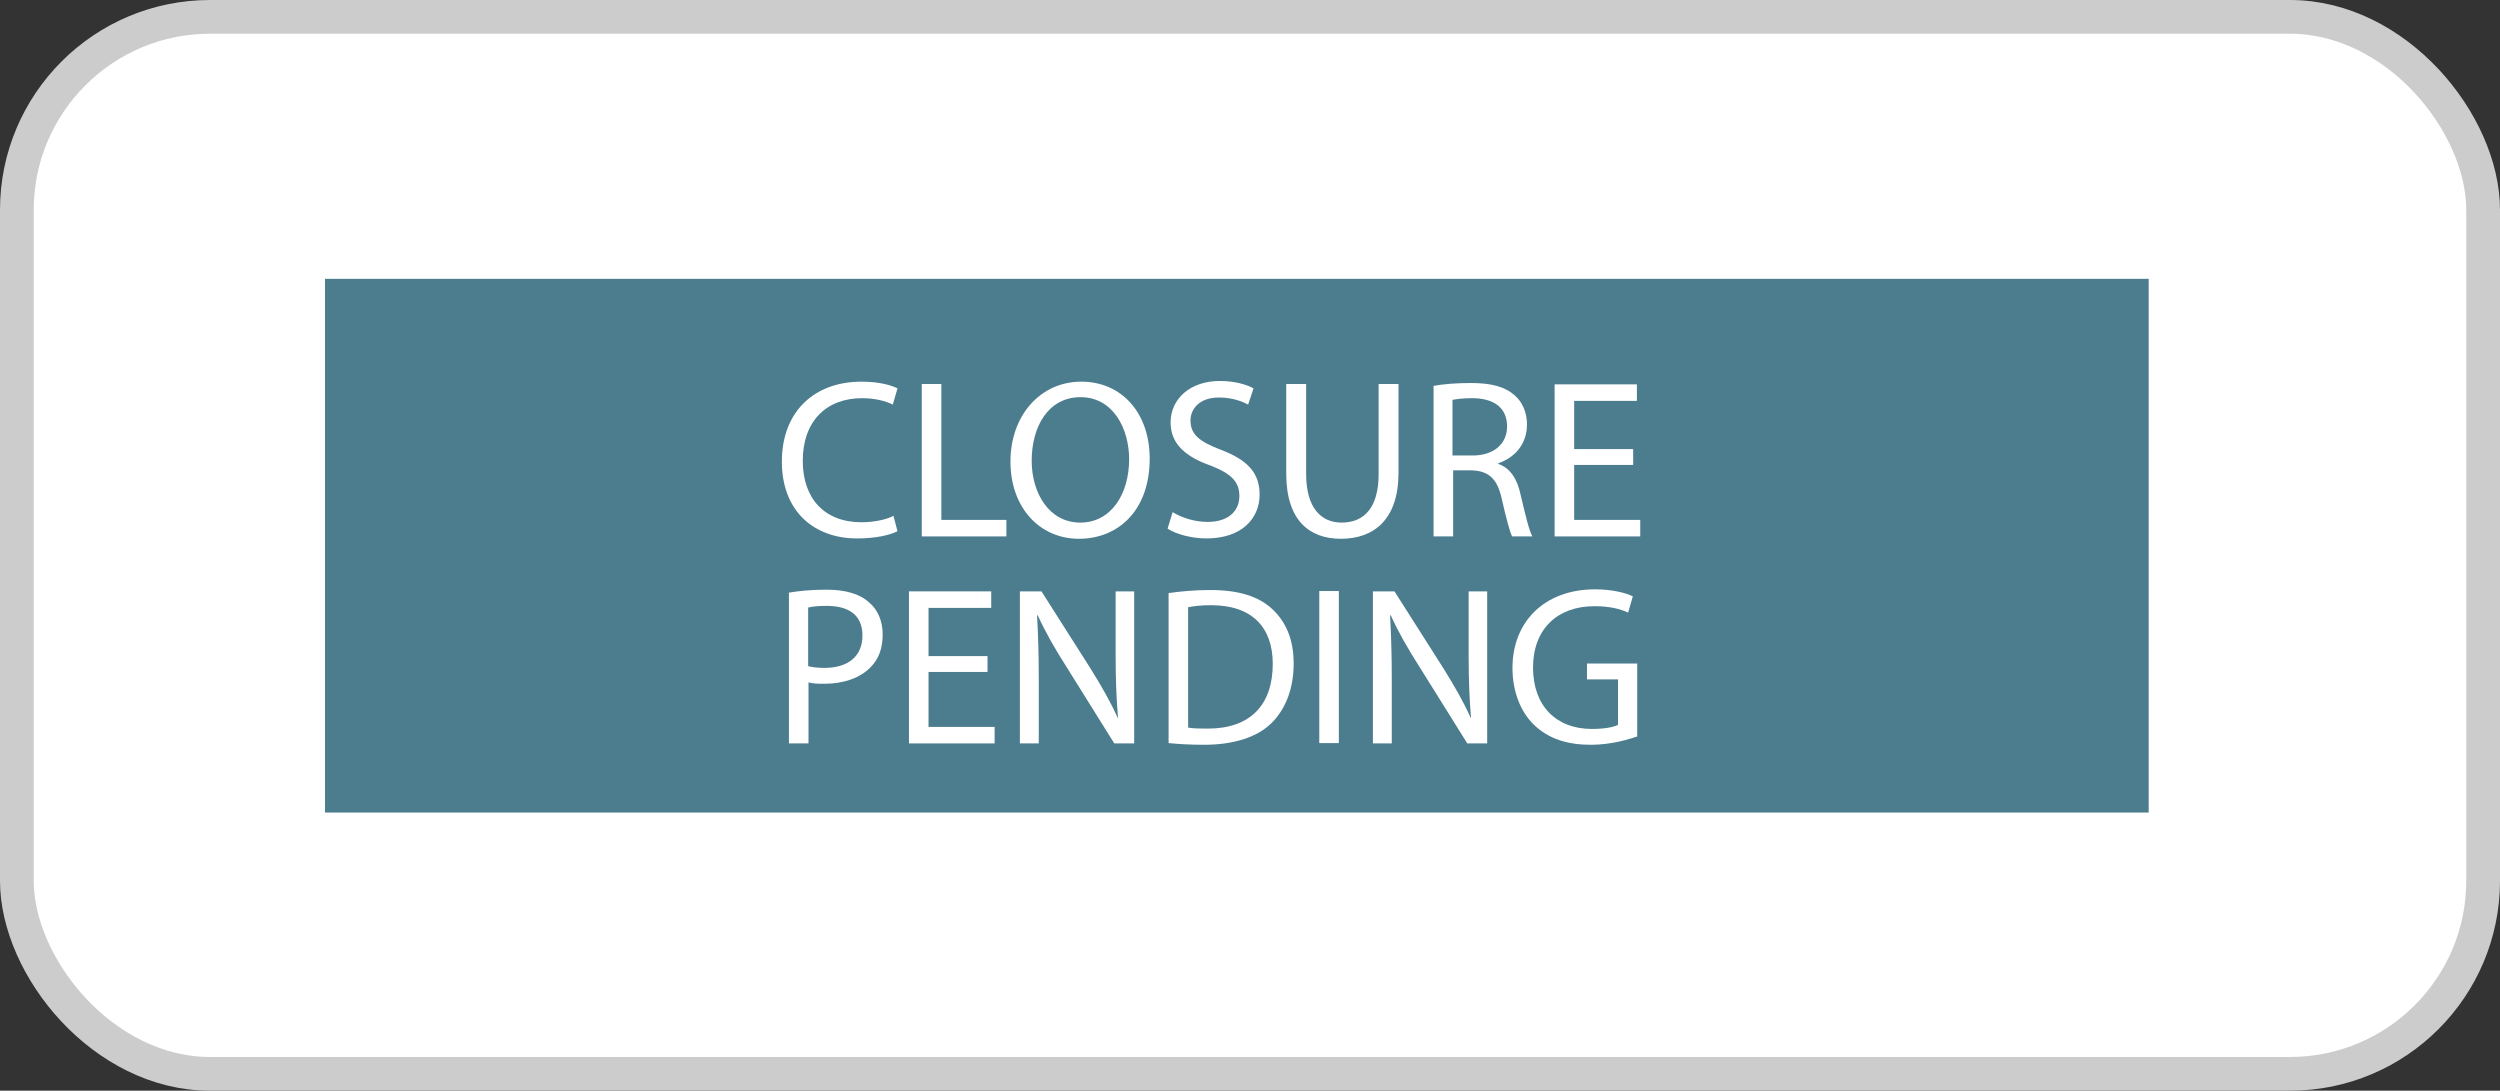 <?xml version="1.0" encoding="UTF-8"?><svg id="Livello_2" xmlns="http://www.w3.org/2000/svg" viewBox="0 0 74.15 32.35"><rect x="0" y="0" width="74.15" height="32.35" fill="#333333" stroke="none"/><defs><style>.cls-1{stroke:#ccc;stroke-miterlimit:10;}.cls-1,.cls-2{fill:#fff;}.cls-3{fill:#4b7d8f;}.cls-3,.cls-2{stroke-width:0px;}</style></defs><g id="Livello_1-2"><rect class="cls-1" x=".5" y=".5" width="73.15" height="31.35" rx="5.73" ry="5.73"/><rect class="cls-3" x="9.64" y="8.27" width="54.09" height="15.83"/><path class="cls-2" d="m26.61,15.76c-.21.11-.64.21-1.19.21-1.27,0-2.23-.8-2.23-2.28s.96-2.37,2.36-2.37c.56,0,.92.12,1.07.2l-.14.48c-.22-.11-.54-.19-.91-.19-1.06,0-1.76.68-1.76,1.86,0,1.11.64,1.82,1.74,1.82.35,0,.72-.07.95-.19l.12.46Z"/><path class="cls-2" d="m27.34,11.39h.58v4.03h1.93v.49h-2.51v-4.51Z"/><path class="cls-2" d="m34.1,13.6c0,1.55-.94,2.38-2.1,2.38s-2.03-.92-2.03-2.29.89-2.37,2.1-2.37,2.03.94,2.03,2.28Zm-3.5.07c0,.96.52,1.83,1.44,1.83s1.45-.85,1.45-1.88c0-.9-.47-1.84-1.44-1.84s-1.45.89-1.45,1.88Z"/><path class="cls-2" d="m34.78,15.19c.26.16.64.29,1.04.29.6,0,.94-.31.94-.77,0-.42-.24-.66-.85-.9-.74-.26-1.19-.64-1.19-1.28,0-.7.58-1.23,1.46-1.23.46,0,.8.11,1,.22l-.16.48c-.15-.08-.45-.21-.86-.21-.62,0-.85.37-.85.68,0,.42.27.63.9.87.76.29,1.15.66,1.15,1.33,0,.7-.52,1.3-1.58,1.3-.44,0-.91-.13-1.15-.29l.15-.49Z"/><path class="cls-2" d="m38.74,11.39v2.67c0,1.01.45,1.44,1.05,1.44.67,0,1.1-.44,1.1-1.44v-2.67h.59v2.63c0,1.39-.73,1.96-1.71,1.96-.92,0-1.62-.53-1.62-1.93v-2.66h.59Z"/><path class="cls-2" d="m42.5,11.45c.29-.06.72-.09,1.12-.09.62,0,1.02.11,1.31.37.23.2.36.51.36.86,0,.6-.38.99-.85,1.15v.02c.35.12.56.44.66.91.15.63.25,1.06.35,1.24h-.6c-.07-.13-.17-.52-.3-1.08-.13-.62-.38-.86-.9-.88h-.55v1.96h-.58v-4.46Zm.58,2.06h.6c.62,0,1.02-.34,1.02-.86,0-.58-.42-.84-1.04-.84-.28,0-.48.03-.58.05v1.65Z"/><path class="cls-2" d="m48.44,13.79h-1.75v1.63h1.96v.49h-2.54v-4.51h2.44v.49h-1.86v1.43h1.75v.48Z"/><path class="cls-2" d="m23.39,17.58c.28-.05.65-.09,1.12-.09.58,0,1,.13,1.27.38.25.21.4.54.4.95s-.12.73-.35.96c-.31.33-.81.5-1.38.5-.17,0-.33,0-.47-.04v1.81h-.58v-4.46Zm.58,2.18c.13.03.29.05.48.05.7,0,1.13-.34,1.13-.96s-.42-.88-1.06-.88c-.25,0-.45.02-.55.05v1.75Z"/><path class="cls-2" d="m29.29,19.93h-1.75v1.63h1.96v.49h-2.54v-4.51h2.44v.49h-1.86v1.43h1.75v.48Z"/><path class="cls-2" d="m30.25,22.05v-4.51h.64l1.45,2.28c.33.53.6,1,.81,1.47h.01c-.05-.61-.07-1.16-.07-1.86v-1.89h.55v4.51h-.59l-1.43-2.29c-.32-.5-.62-1.02-.84-1.51h-.02c.03.58.05,1.12.05,1.87v1.93h-.55Z"/><path class="cls-2" d="m34.66,17.59c.36-.05.78-.09,1.24-.09.84,0,1.43.19,1.83.56.4.37.64.89.64,1.62s-.23,1.34-.65,1.76c-.42.42-1.12.65-2,.65-.42,0-.76-.02-1.06-.05v-4.44Zm.58,3.99c.15.03.36.03.59.03,1.25,0,1.92-.7,1.92-1.92,0-1.07-.6-1.74-1.83-1.74-.3,0-.53.03-.68.06v3.56Z"/><path class="cls-2" d="m39.71,17.53v4.51h-.58v-4.51h.58Z"/><path class="cls-2" d="m40.72,22.05v-4.51h.64l1.45,2.28c.33.53.6,1,.81,1.47h.01c-.05-.61-.07-1.16-.07-1.86v-1.89h.55v4.51h-.59l-1.43-2.29c-.32-.5-.62-1.02-.84-1.51h-.02c.03.58.05,1.12.05,1.87v1.93h-.55Z"/><path class="cls-2" d="m48.57,21.84c-.26.09-.78.25-1.39.25-.68,0-1.25-.17-1.69-.6-.39-.38-.63-.98-.63-1.68,0-1.35.93-2.33,2.45-2.33.52,0,.93.11,1.12.21l-.14.48c-.24-.11-.54-.19-1-.19-1.1,0-1.82.68-1.82,1.82s.69,1.82,1.74,1.82c.38,0,.64-.05.78-.12v-1.35h-.92v-.47h1.49v2.17Z"/></g></svg>